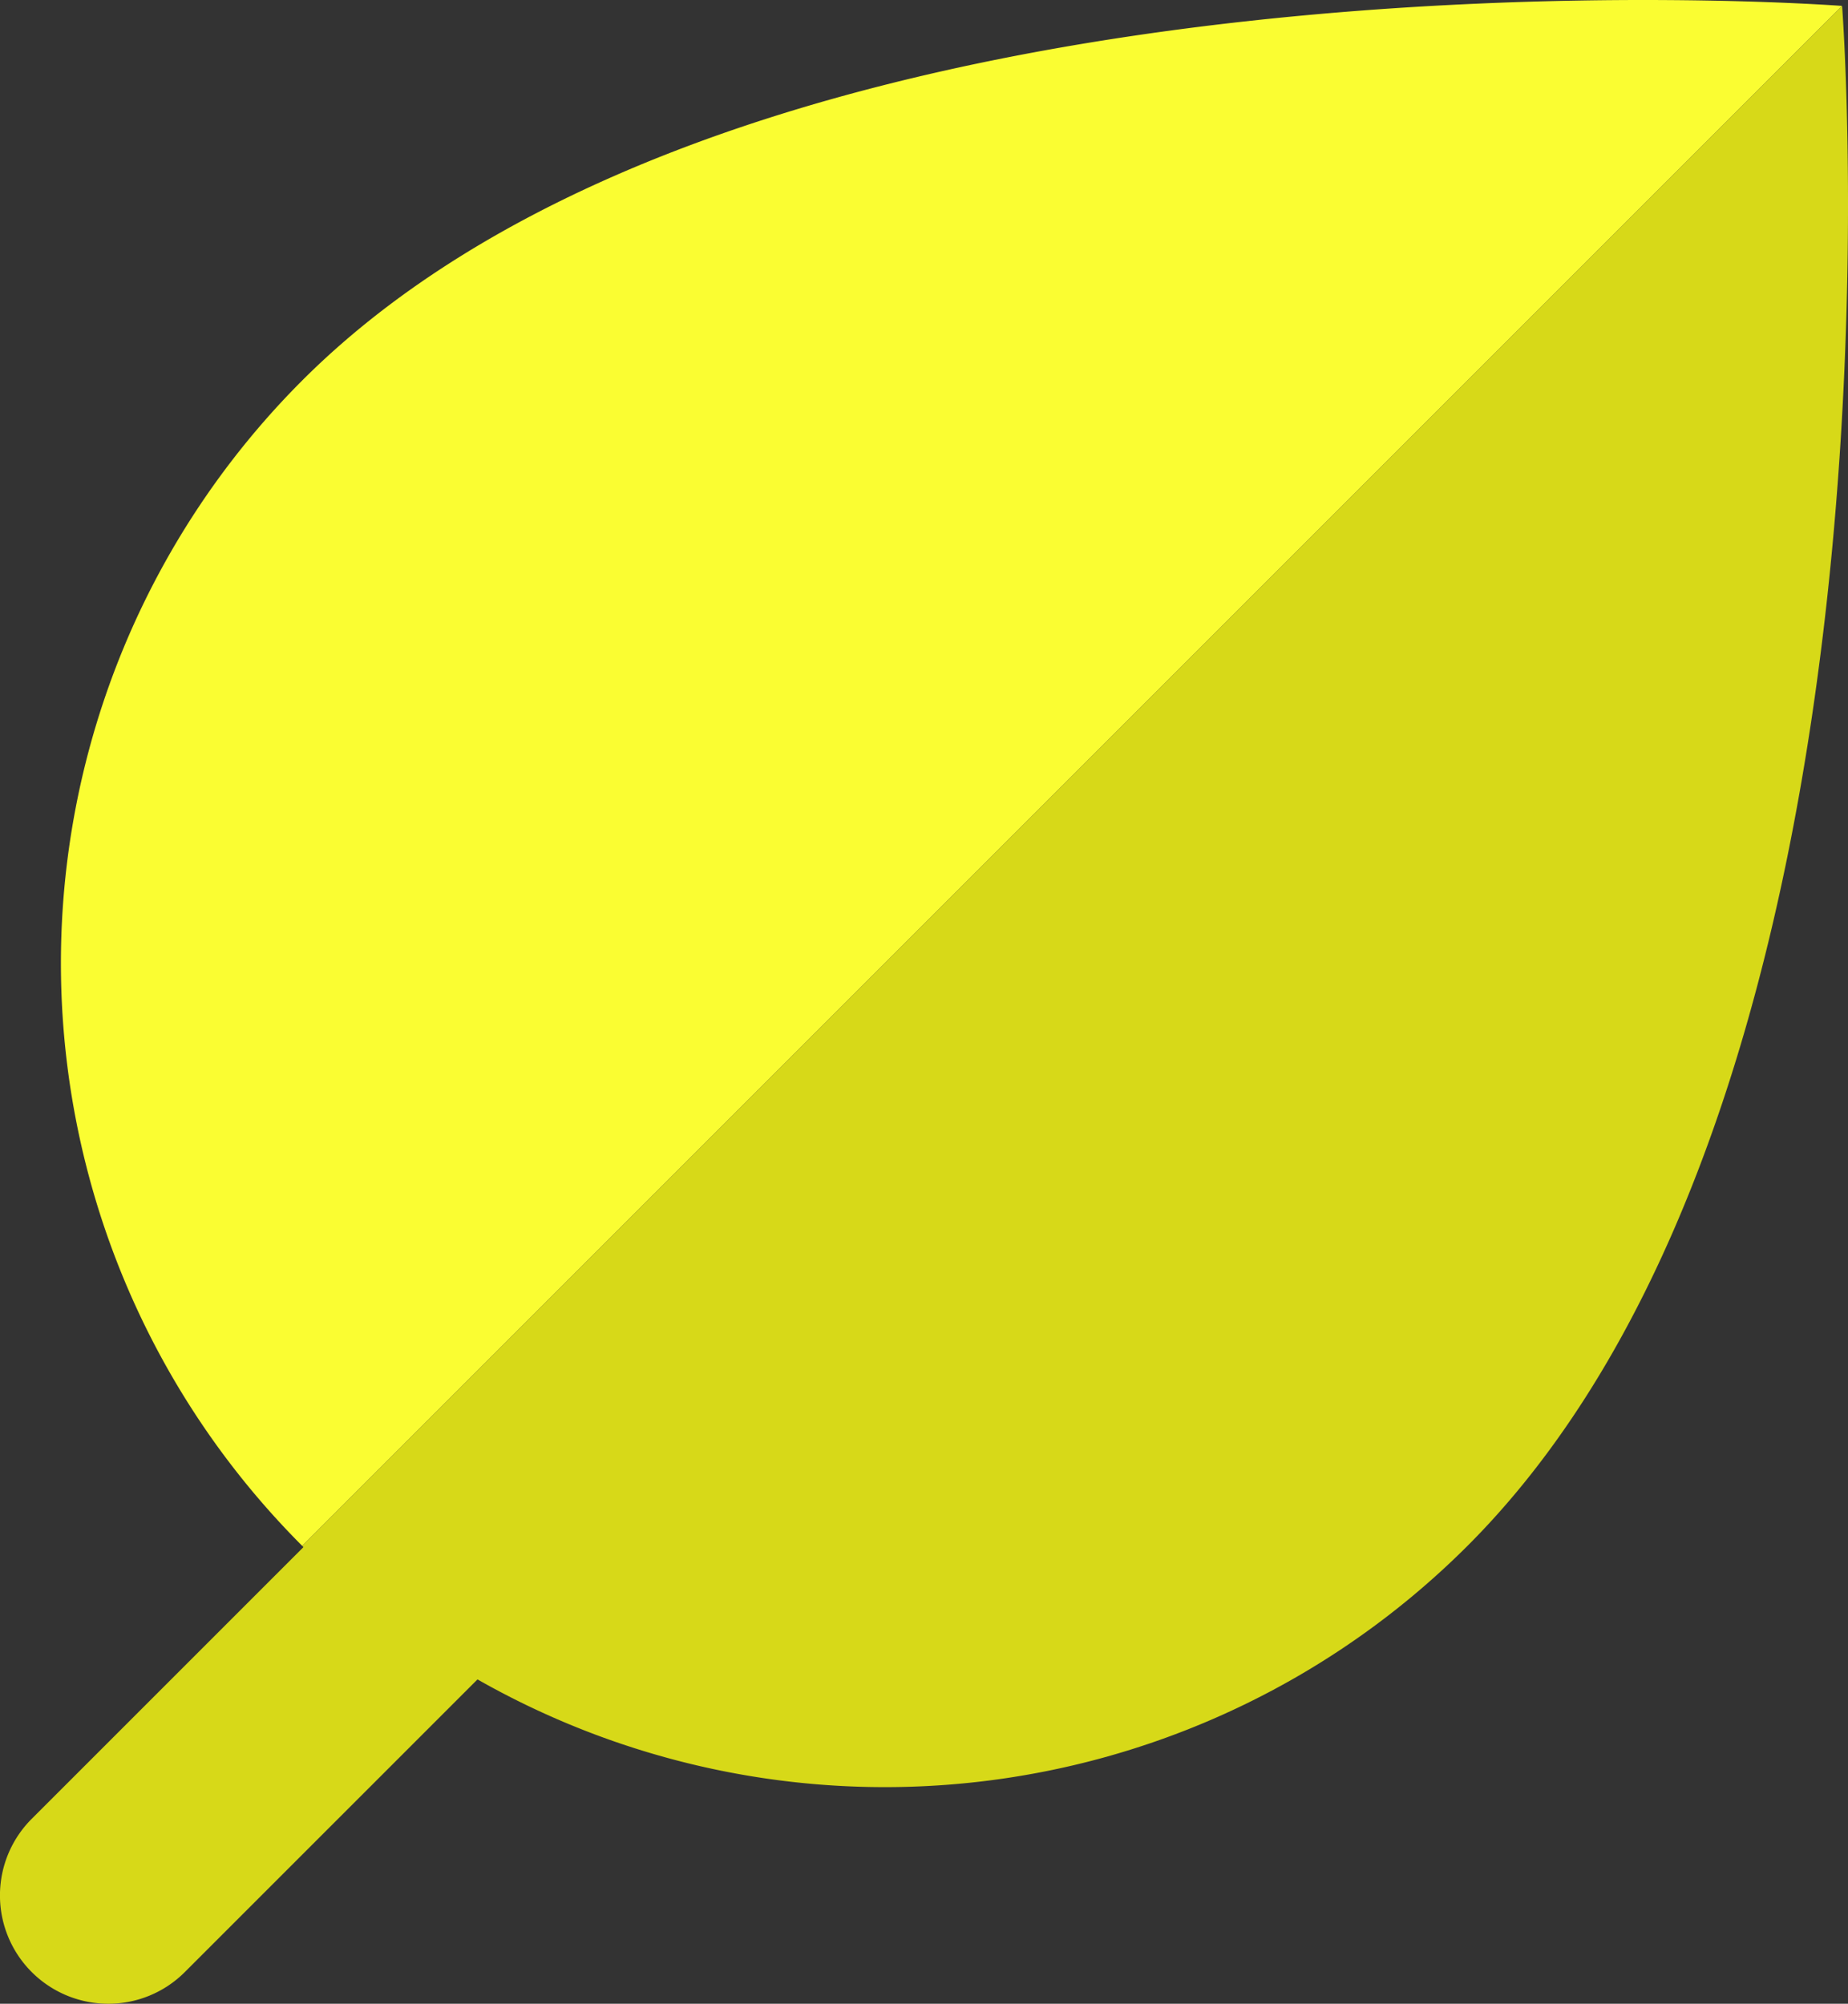 <?xml version="1.0" encoding="UTF-8"?> <svg xmlns="http://www.w3.org/2000/svg" width="250.839" height="271.975" viewBox="0 0 250.839 271.975"><rect x="0" y="0" width="250.839" height="271.975" fill="#333333" stroke="none"/><g id="icons8-leaf" transform="translate(-7.875 -6.002)"><path id="Path_22" data-name="Path 22" d="M22.575,137.467a14.7,14.7,0,0,1-10.394-25.1L92.119,32.433a14.7,14.7,0,0,1,20.789,20.789L32.969,133.16a14.653,14.653,0,0,1-10.394,4.307Z" transform="translate(0 140.51)" fill="#d7d918"></path><path id="Path_23" data-name="Path 23" d="M250.769,6.806,41.751,215.824a111.868,111.868,0,0,1,0-158.176C103.891-4.493,250.769,6.806,250.769,6.806Z" transform="translate(7.143 0)" fill="#fafd32"></path><path id="Path_24" data-name="Path 24" d="M171.631,215.13a111.868,111.868,0,0,1-158.176,0L222.474,6.112S233.772,152.989,171.631,215.13Z" transform="translate(35.438 0.694)" fill="#d7d918"></path></g></svg> 